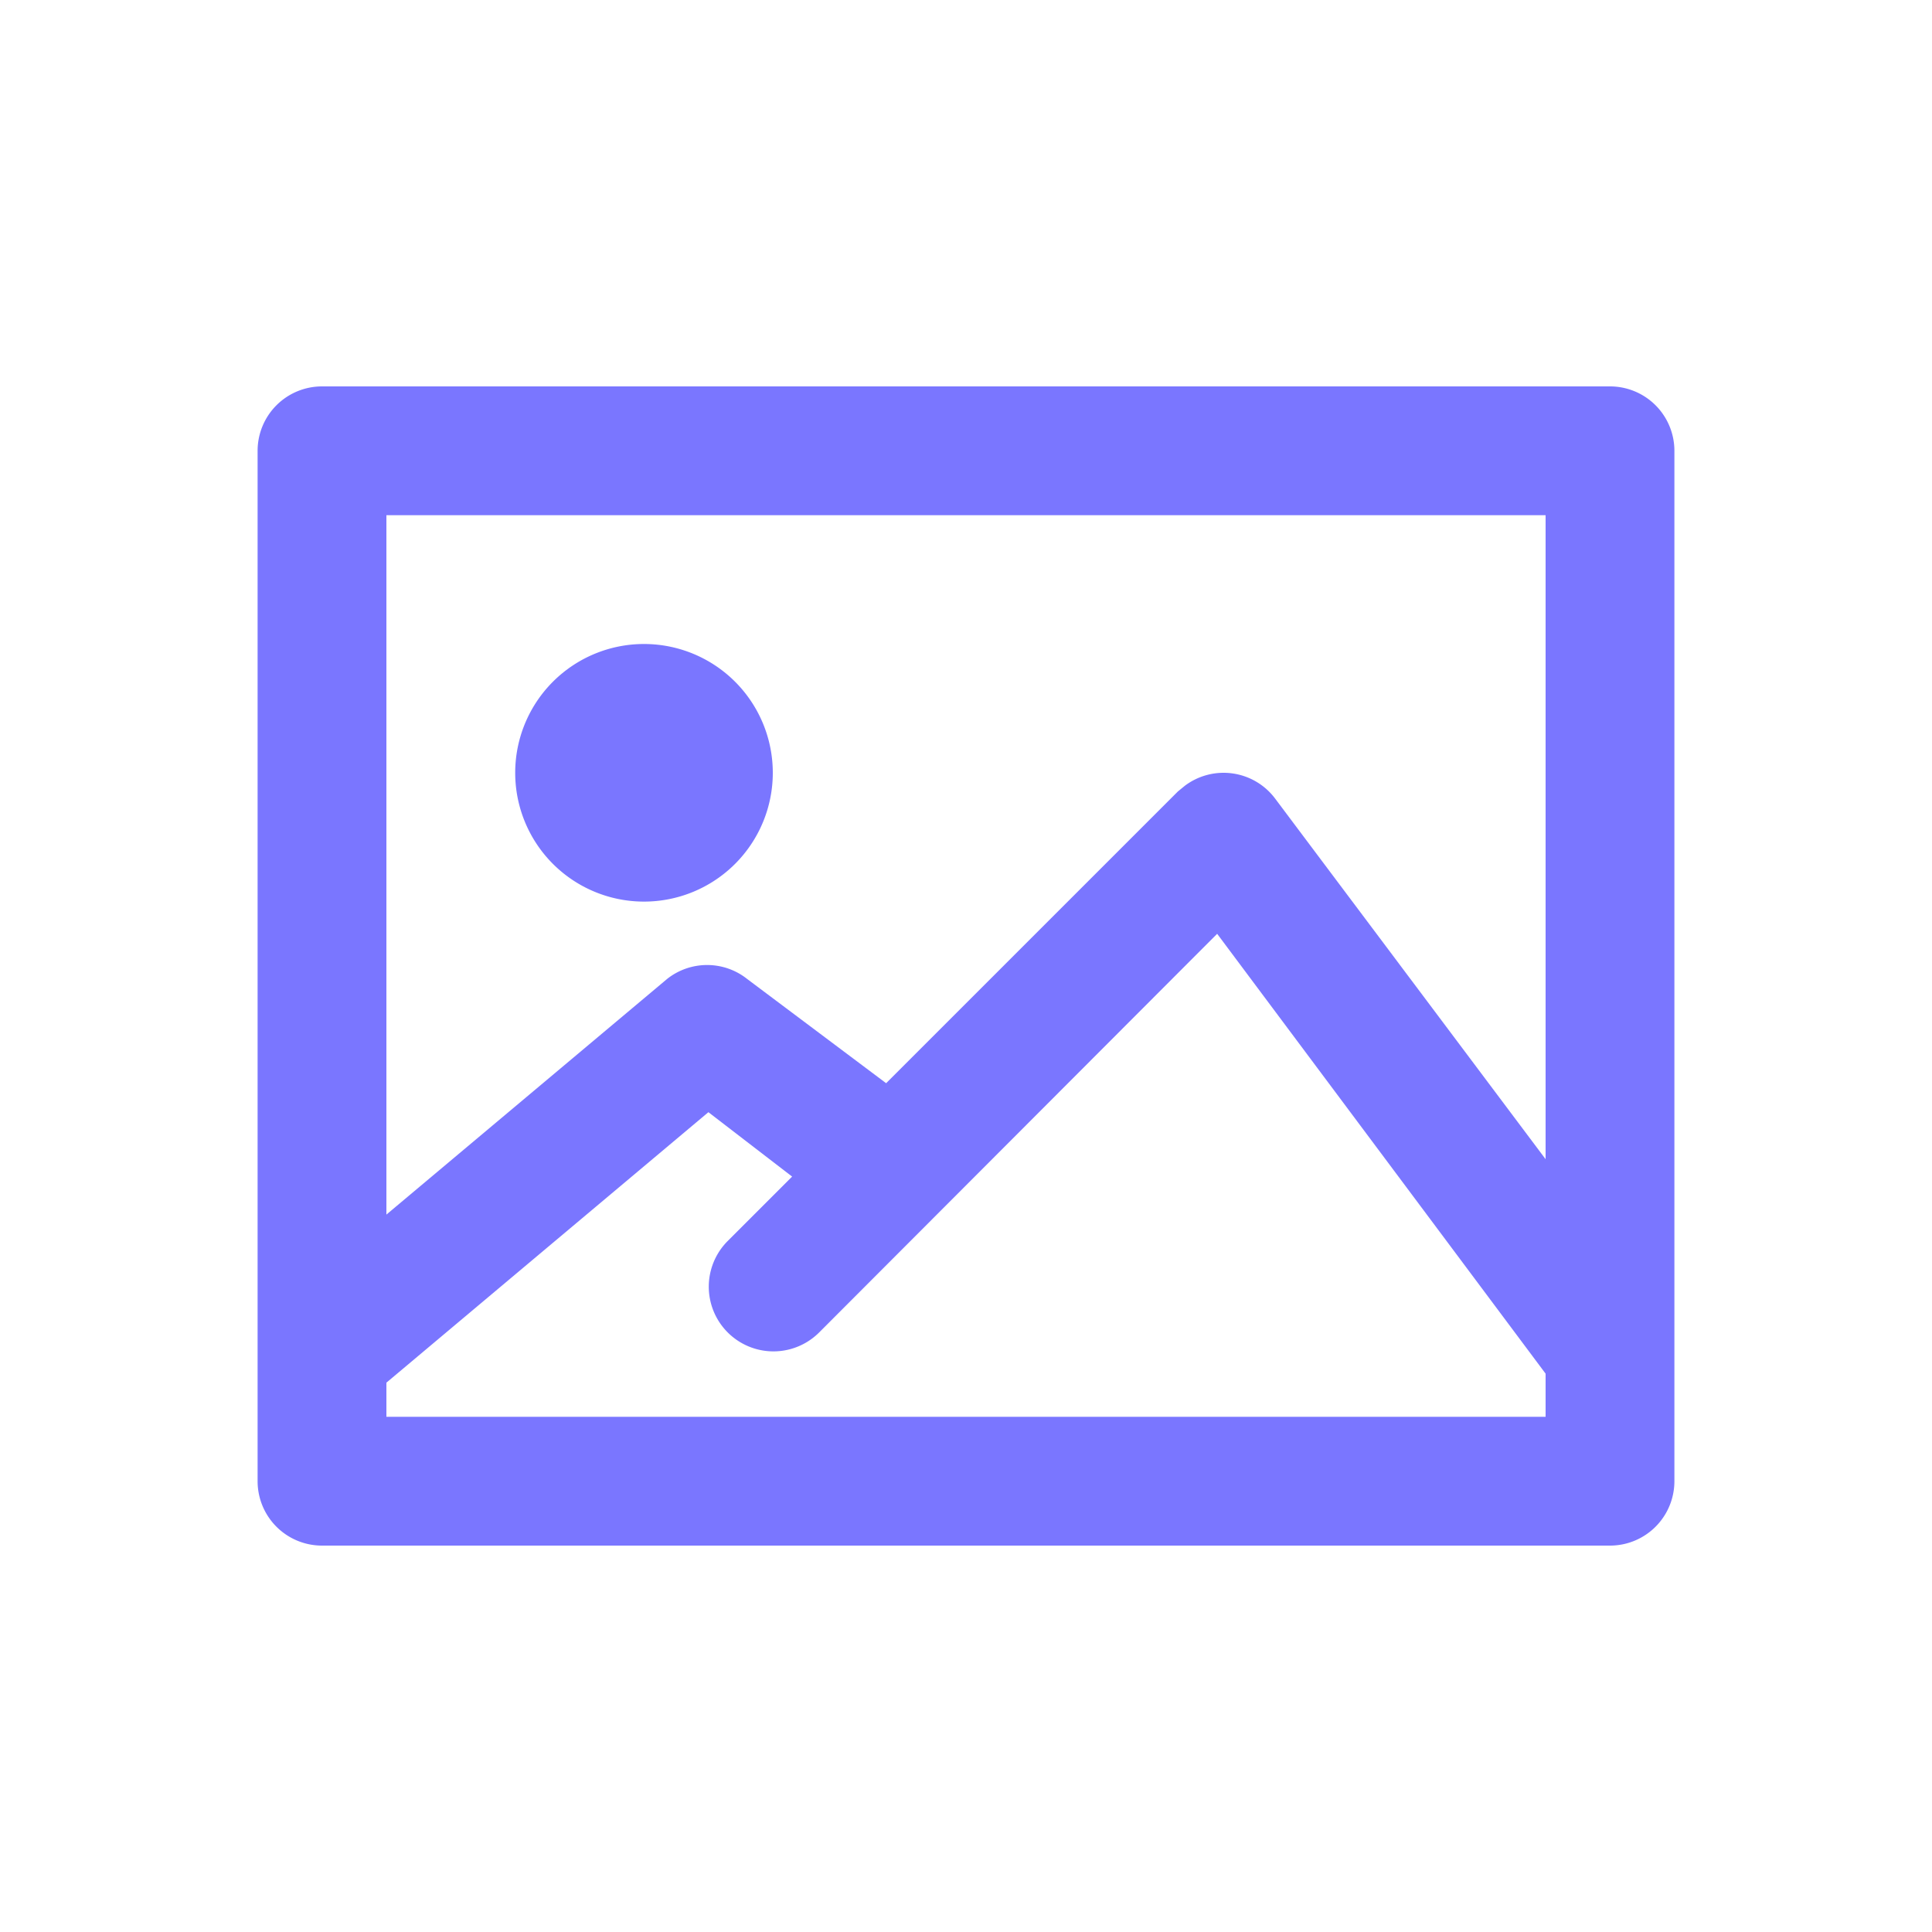<svg id="Layer_1" data-name="Layer 1" xmlns="http://www.w3.org/2000/svg" viewBox="0 0 30 30"><defs><style>.cls-1{fill:#7A76FF;}</style></defs><path class="cls-1" d="M25,6H5A1,1,0,0,0,4,7V23a1,1,0,0,0,1,1H25a1,1,0,0,0,1-1V7A1,1,0,0,0,25,6ZM24,22H6v-.53l5-4.2,1.3,1-1,1a1,1,0,0,0,1.42,1.42l6.18-6.19L24,21.33Zm0-4-4.2-5.6a1,1,0,0,0-1.4-.2l-.11.09-4.53,4.53L11.6,15.2a1,1,0,0,0-1.24,0L6,18.86V8H24ZM8,12a2,2,0,1,1,2,2A2,2,0,0,1,8,12Z"/></svg>